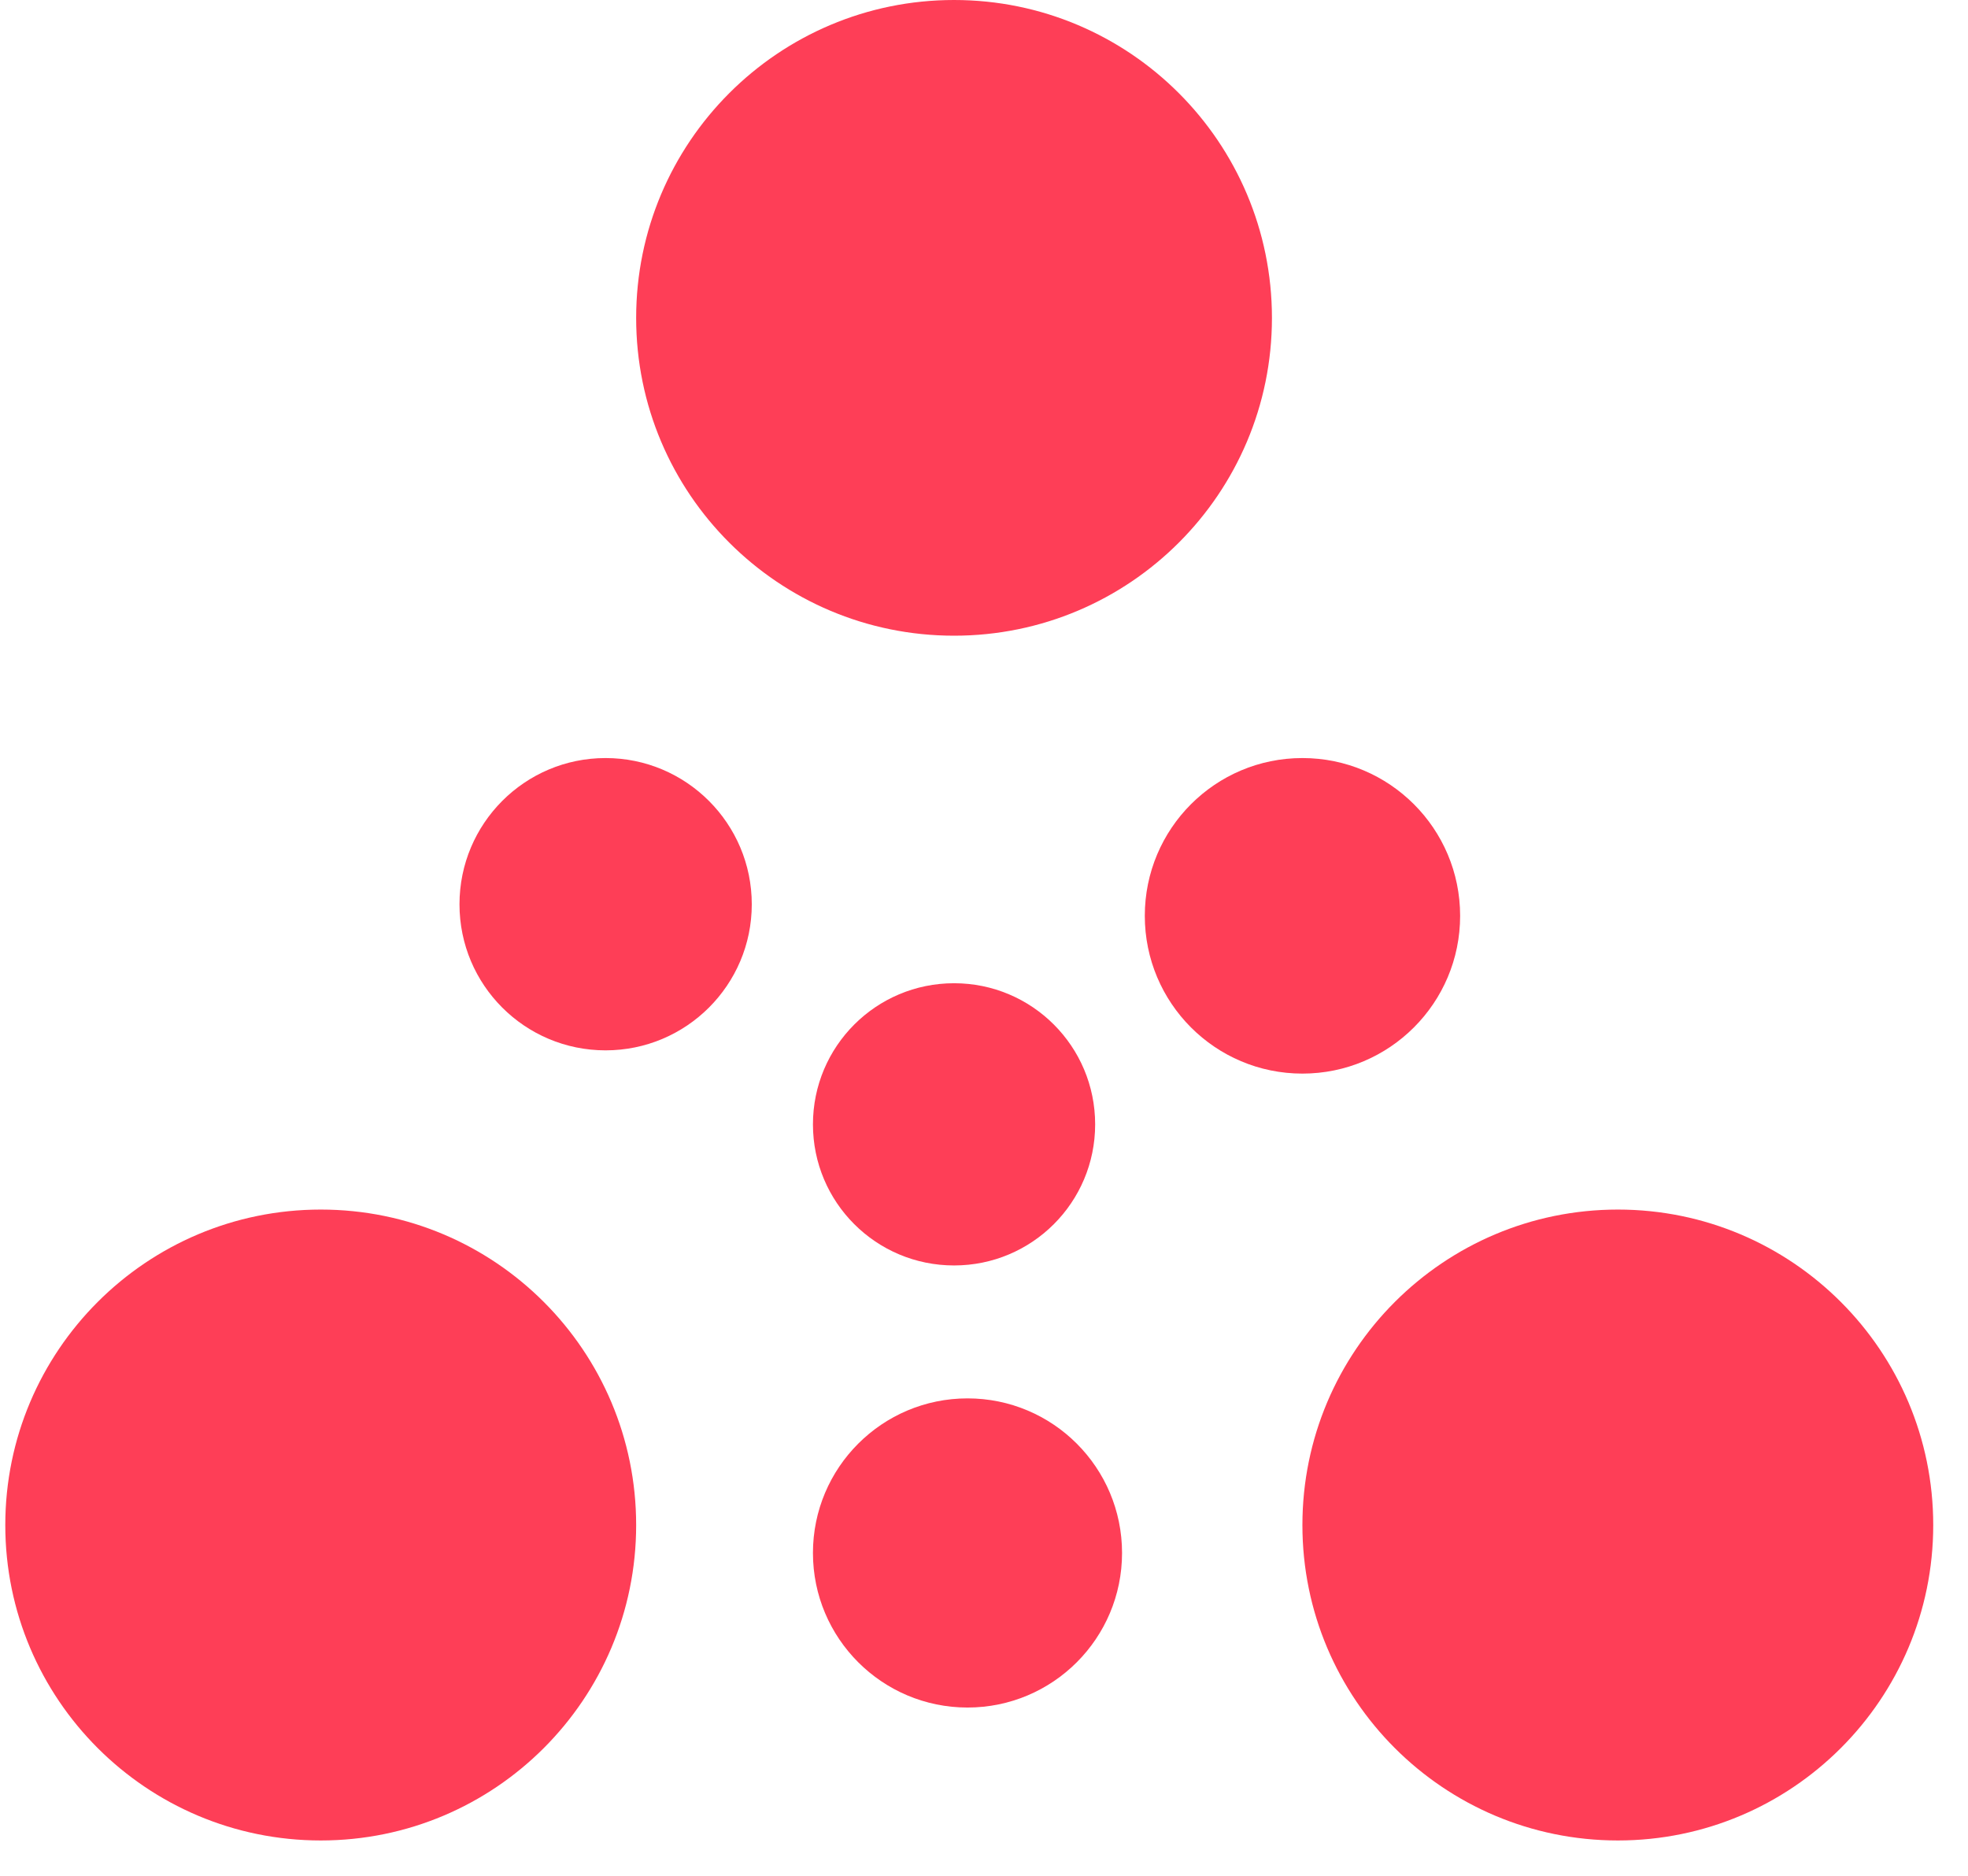 <?xml version="1.0" encoding="UTF-8"?>
<svg xmlns="http://www.w3.org/2000/svg" xmlns:xlink="http://www.w3.org/1999/xlink" width="64" zoomAndPan="magnify" viewBox="0 0 48 45.75" height="61" preserveAspectRatio="xMidYMid meet" version="1.0">
  <defs>
    <clipPath id="c580a14ee5">
      <path d="M 31.766 29.5 L 47.152 29.5 L 47.152 44.887 L 31.766 44.887 Z M 31.766 29.5 " clip-rule="nonzero"></path>
    </clipPath>
    <clipPath id="99eae6f2be">
      <path d="M 39.461 29.5 C 35.211 29.5 31.766 32.945 31.766 37.195 C 31.766 41.441 35.211 44.887 39.461 44.887 C 43.707 44.887 47.152 41.441 47.152 37.195 C 47.152 32.945 43.707 29.5 39.461 29.5 Z M 39.461 29.5 " clip-rule="nonzero"></path>
    </clipPath>
    <clipPath id="3977adffef">
      <path d="M 19.828 34.105 L 27.367 34.105 L 27.367 41.645 L 19.828 41.645 Z M 19.828 34.105 " clip-rule="nonzero"></path>
    </clipPath>
    <clipPath id="7256894ace">
      <path d="M 23.598 34.105 C 21.516 34.105 19.828 35.793 19.828 37.875 C 19.828 39.957 21.516 41.645 23.598 41.645 C 25.68 41.645 27.367 39.957 27.367 37.875 C 27.367 35.793 25.68 34.105 23.598 34.105 Z M 23.598 34.105 " clip-rule="nonzero"></path>
    </clipPath>
    <clipPath id="94a561d33d">
      <path d="M 15.516 0 L 31.023 0 L 31.023 15.504 L 15.516 15.504 Z M 15.516 0 " clip-rule="nonzero"></path>
    </clipPath>
    <clipPath id="9cfa4f0da0">
      <path d="M 23.27 0 C 18.988 0 15.516 3.473 15.516 7.754 C 15.516 12.035 18.988 15.504 23.27 15.504 C 27.551 15.504 31.023 12.035 31.023 7.754 C 31.023 3.473 27.551 0 23.27 0 Z M 23.27 0 " clip-rule="nonzero"></path>
    </clipPath>
    <clipPath id="bc838573dc">
      <path d="M 0.129 29.5 L 15.516 29.5 L 15.516 44.887 L 0.129 44.887 Z M 0.129 29.5 " clip-rule="nonzero"></path>
    </clipPath>
    <clipPath id="38f211f062">
      <path d="M 7.824 29.5 C 3.574 29.5 0.129 32.945 0.129 37.195 C 0.129 41.441 3.574 44.887 7.824 44.887 C 12.074 44.887 15.516 41.441 15.516 37.195 C 15.516 32.945 12.074 29.5 7.824 29.5 Z M 7.824 29.5 " clip-rule="nonzero"></path>
    </clipPath>
    <clipPath id="1ea740ecbe">
      <path d="M 11.207 18.488 L 18.336 18.488 L 18.336 25.617 L 11.207 25.617 Z M 11.207 18.488 " clip-rule="nonzero"></path>
    </clipPath>
    <clipPath id="7f8be18d09">
      <path d="M 14.77 18.488 C 12.801 18.488 11.207 20.086 11.207 22.055 C 11.207 24.023 12.801 25.617 14.77 25.617 C 16.738 25.617 18.336 24.023 18.336 22.055 C 18.336 20.086 16.738 18.488 14.77 18.488 Z M 14.77 18.488 " clip-rule="nonzero"></path>
    </clipPath>
    <clipPath id="e220a06102">
      <path d="M 19.828 23.98 L 26.711 23.98 L 26.711 30.863 L 19.828 30.863 Z M 19.828 23.98 " clip-rule="nonzero"></path>
    </clipPath>
    <clipPath id="c6d8f6053d">
      <path d="M 23.27 23.98 C 21.367 23.98 19.828 25.52 19.828 27.422 C 19.828 29.324 21.367 30.863 23.27 30.863 C 25.172 30.863 26.711 29.324 26.711 27.422 C 26.711 25.52 25.172 23.98 23.27 23.98 Z M 23.27 23.98 " clip-rule="nonzero"></path>
    </clipPath>
    <clipPath id="c050935fc9">
      <path d="M 27.922 18.488 L 35.613 18.488 L 35.613 26.184 L 27.922 26.184 Z M 27.922 18.488 " clip-rule="nonzero"></path>
    </clipPath>
    <clipPath id="4b99c30f34">
      <path d="M 31.766 18.488 C 29.641 18.488 27.922 20.211 27.922 22.336 C 27.922 24.461 29.641 26.184 31.766 26.184 C 33.891 26.184 35.613 24.461 35.613 22.336 C 35.613 20.211 33.891 18.488 31.766 18.488 Z M 31.766 18.488 " clip-rule="nonzero"></path>
    </clipPath>
  </defs>
  <g clip-path="url(#c580a14ee5)">
    <g clip-path="url(#99eae6f2be)">
      <path fill="#fe3e57" d="M 31.766 29.5 L 47.152 29.5 L 47.152 44.887 L 31.766 44.887 Z M 31.766 29.5 " fill-opacity="1" fill-rule="nonzero"></path>
    </g>
  </g>
  <g clip-path="url(#3977adffef)">
    <g clip-path="url(#7256894ace)">
      <path fill="#fe3e57" d="M 19.828 34.105 L 27.367 34.105 L 27.367 41.645 L 19.828 41.645 Z M 19.828 34.105 " fill-opacity="1" fill-rule="nonzero"></path>
    </g>
  </g>
  <g clip-path="url(#94a561d33d)">
    <g clip-path="url(#9cfa4f0da0)">
      <path fill="#fe3e57" d="M 15.516 0 L 31.023 0 L 31.023 15.504 L 15.516 15.504 Z M 15.516 0 " fill-opacity="1" fill-rule="nonzero"></path>
    </g>
  </g>
  <g clip-path="url(#bc838573dc)">
    <g clip-path="url(#38f211f062)">
      <path fill="#fe3e57" d="M 0.129 29.5 L 15.516 29.5 L 15.516 44.887 L 0.129 44.887 Z M 0.129 29.5 " fill-opacity="1" fill-rule="nonzero"></path>
    </g>
  </g>
  <g clip-path="url(#1ea740ecbe)">
    <g clip-path="url(#7f8be18d09)">
      <path fill="#fe3e57" d="M 11.207 18.488 L 18.336 18.488 L 18.336 25.617 L 11.207 25.617 Z M 11.207 18.488 " fill-opacity="1" fill-rule="nonzero"></path>
    </g>
  </g>
  <g clip-path="url(#e220a06102)">
    <g clip-path="url(#c6d8f6053d)">
      <path fill="#fe3e57" d="M 19.828 23.98 L 26.711 23.98 L 26.711 30.863 L 19.828 30.863 Z M 19.828 23.98 " fill-opacity="1" fill-rule="nonzero"></path>
    </g>
  </g>
  <g clip-path="url(#c050935fc9)">
    <g clip-path="url(#4b99c30f34)">
      <path fill="#fe3e57" d="M 27.922 18.488 L 35.613 18.488 L 35.613 26.184 L 27.922 26.184 Z M 27.922 18.488 " fill-opacity="1" fill-rule="nonzero"></path>
    </g>
  </g>
</svg>

